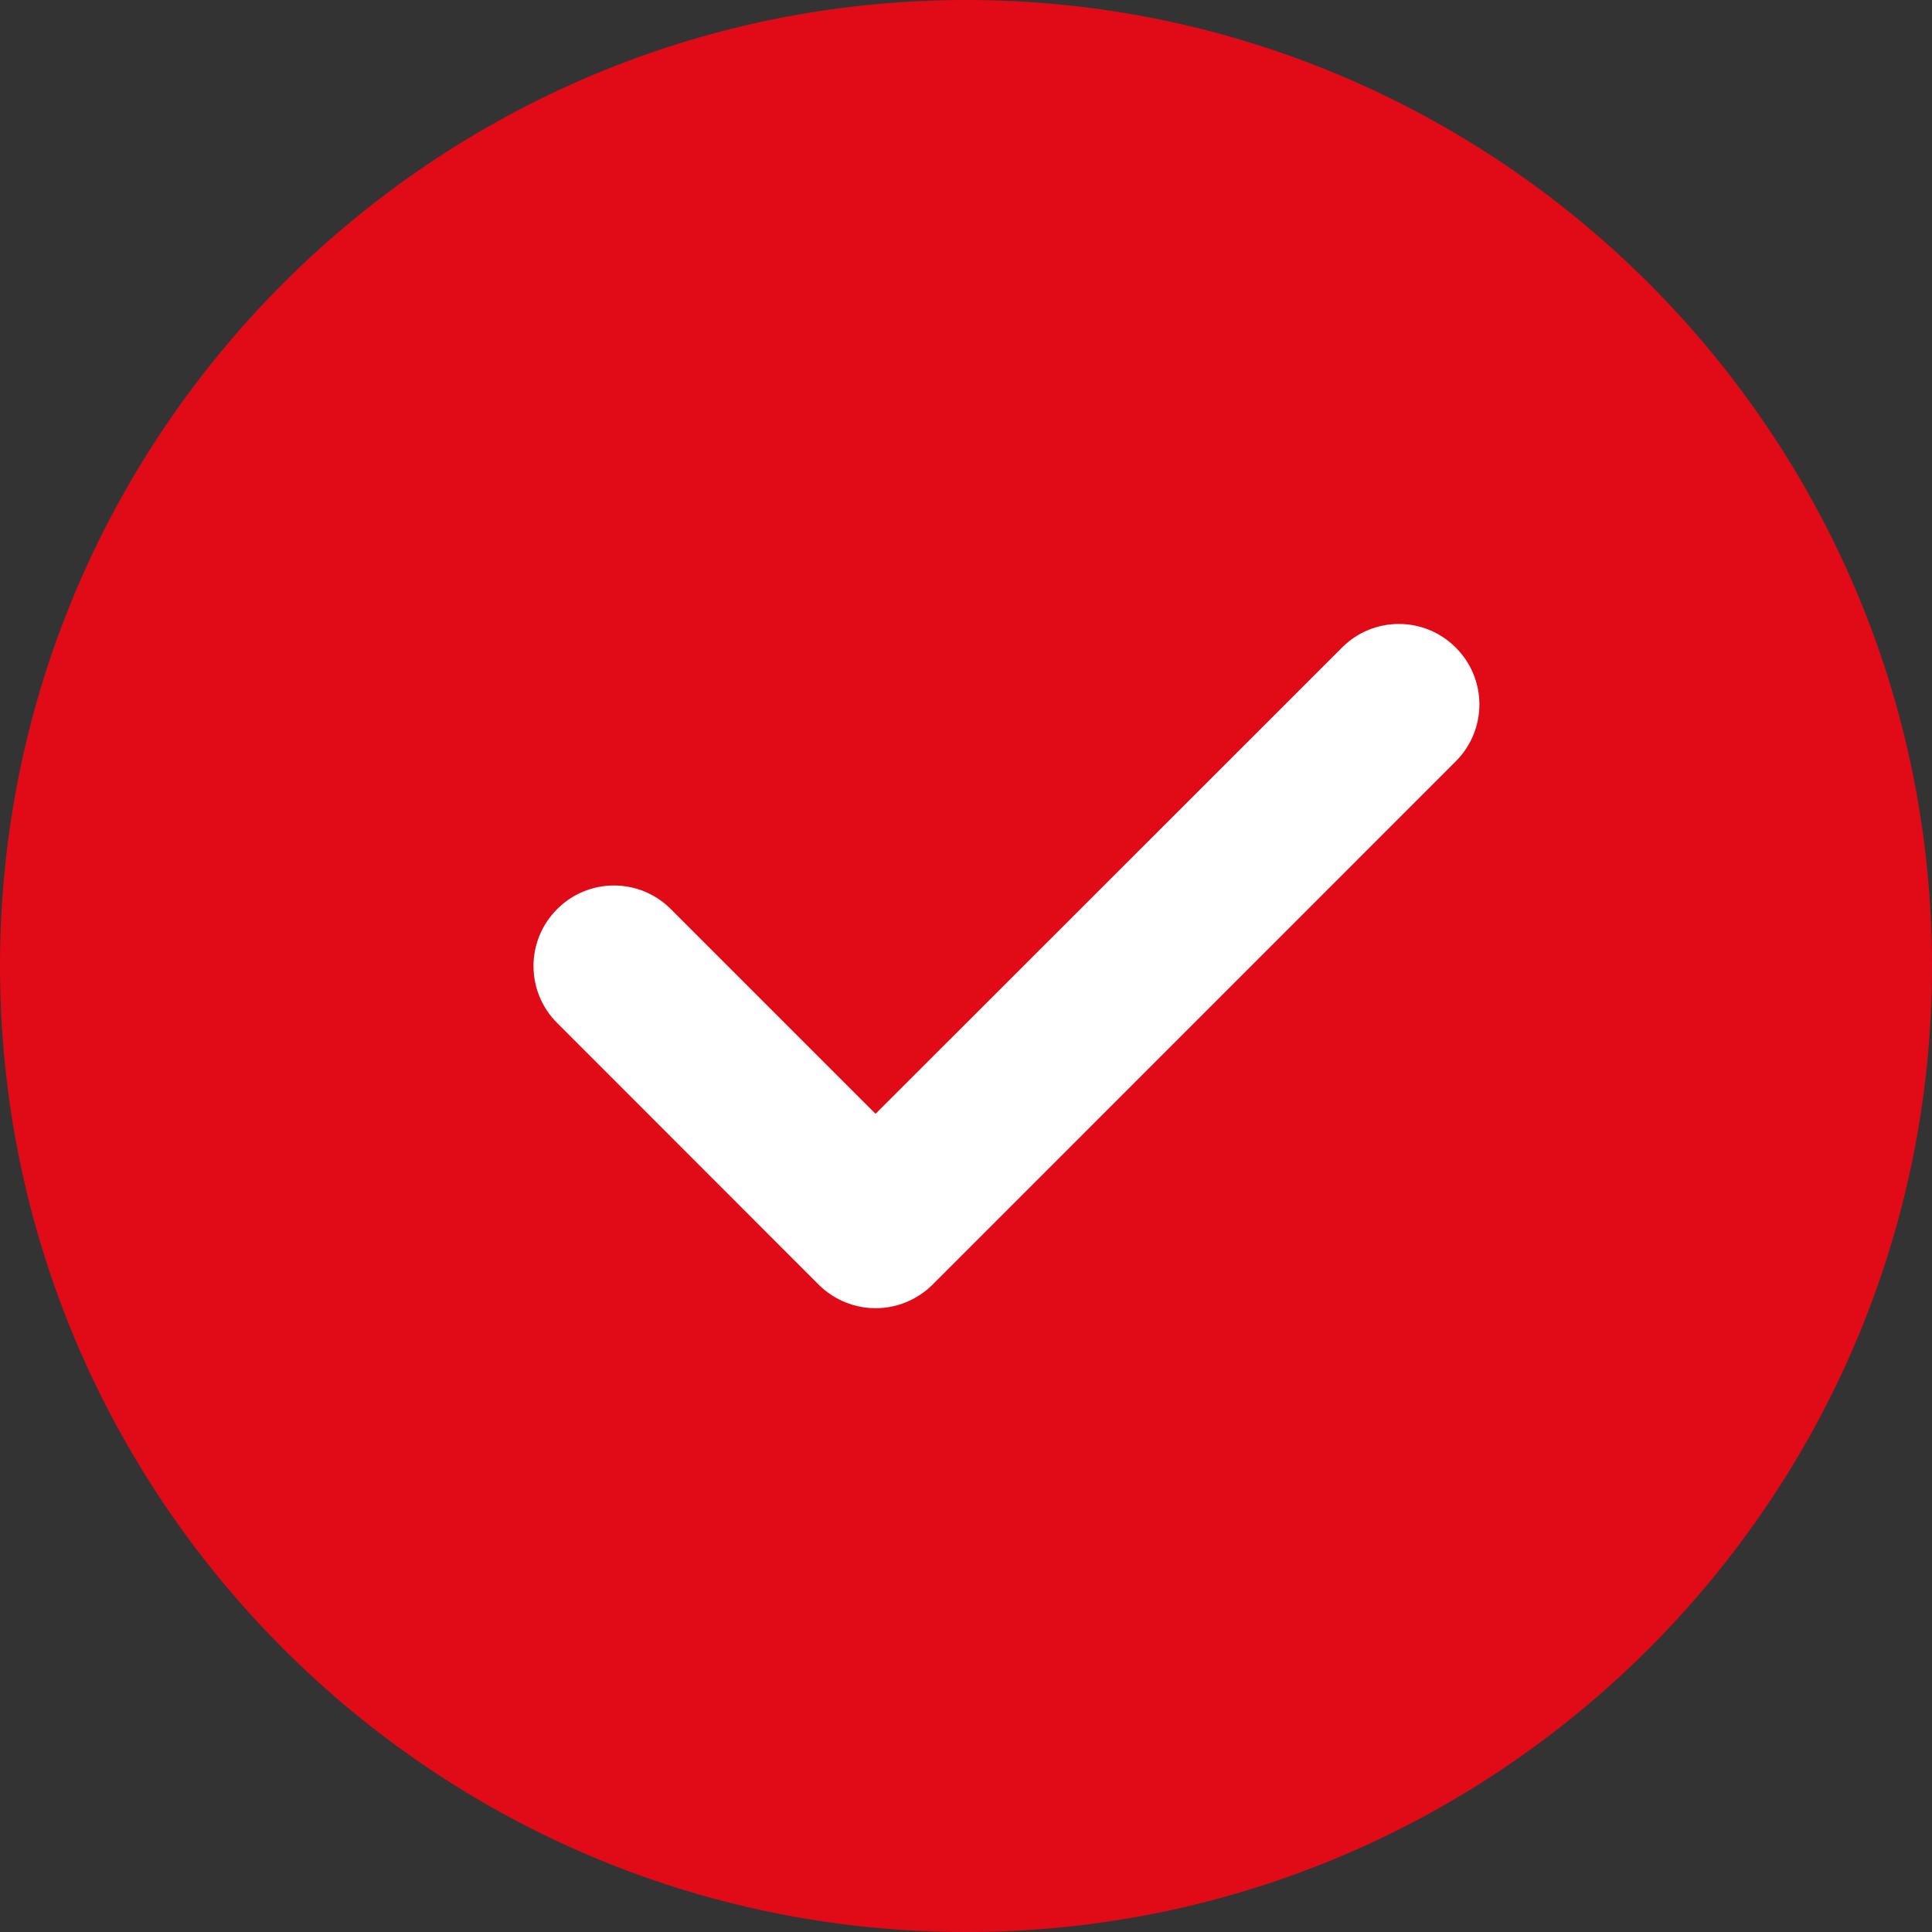 <svg width="16" height="16" viewBox="0 0 16 16" fill="none" xmlns="http://www.w3.org/2000/svg">
<rect x="0" y="0" width="16" height="16" fill="#333333" stroke="none"/>
<path d="M8 0C3.589 0 0 3.589 0 8C0 12.411 3.589 16 8 16C12.411 16 16 12.411 16 8C16 3.589 12.411 0 8 0Z" fill="#E10B17"/>
<path d="M12.056 6.305L7.723 10.639C7.593 10.768 7.422 10.834 7.251 10.834C7.081 10.834 6.91 10.768 6.78 10.639L4.614 8.472C4.353 8.211 4.353 7.79 4.614 7.529C4.874 7.268 5.295 7.268 5.556 7.529L7.251 9.224L11.114 5.363C11.374 5.102 11.795 5.102 12.056 5.363C12.317 5.623 12.317 6.044 12.056 6.305Z" fill="white"/>
</svg>

